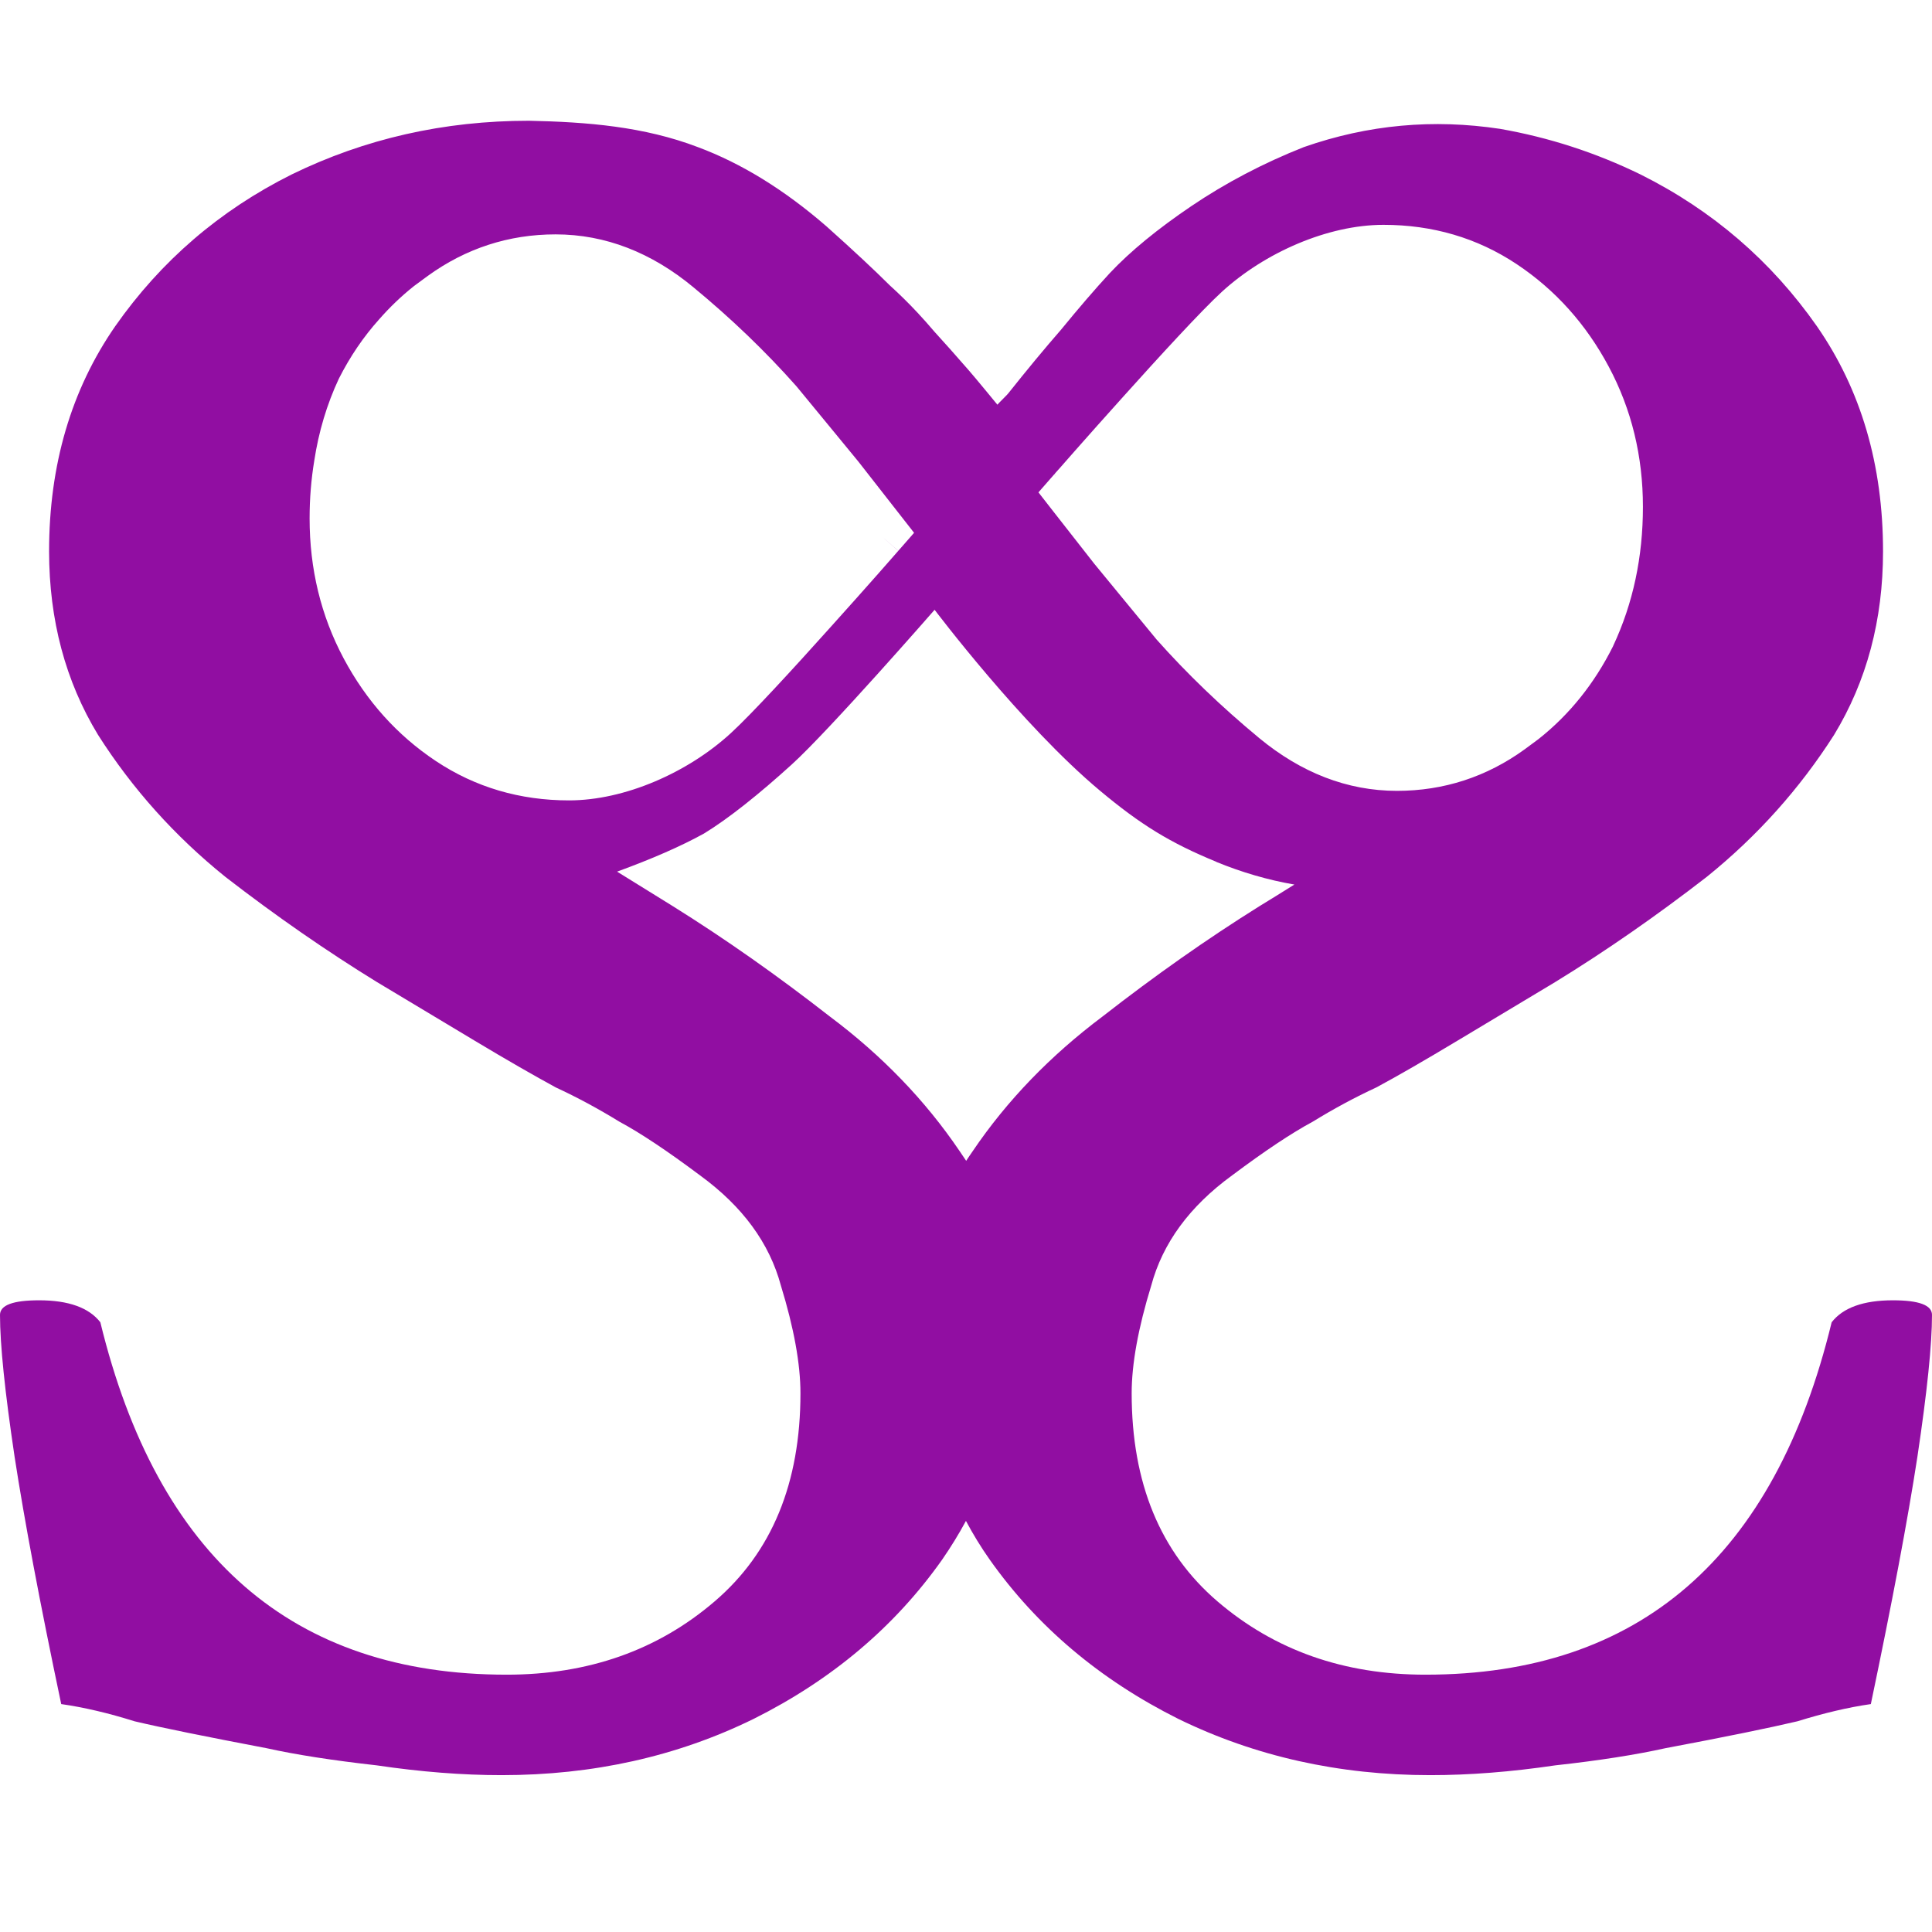 <svg width="32" height="32" viewBox="0 0 32 32" fill="none" xmlns="http://www.w3.org/2000/svg">
<path d="M8.761 2C9.726 2.02 10.667 2.096 11.56 2.437C12.28 2.705 12.99 3.143 13.688 3.748C14.139 4.151 14.487 4.477 14.735 4.724C14.898 4.872 15.054 5.025 15.2 5.182C15.296 5.284 15.388 5.39 15.479 5.496C15.639 5.67 15.829 5.885 16.047 6.135C16.163 6.267 16.508 6.689 16.52 6.703C16.544 6.673 16.674 6.548 16.698 6.518C17.009 6.127 17.301 5.774 17.573 5.462C17.866 5.104 18.136 4.789 18.384 4.521C18.722 4.162 19.173 3.792 19.735 3.412C20.298 3.032 20.917 2.705 21.594 2.437C22.665 2.062 23.742 1.968 24.844 2.134C25.655 2.276 26.432 2.528 27.175 2.891C28.364 3.485 29.337 4.323 30.094 5.404C30.825 6.458 31.189 7.701 31.189 9.133C31.189 10.268 30.919 11.281 30.378 12.172C29.809 13.063 29.107 13.848 28.27 14.523C27.433 15.171 26.594 15.754 25.757 16.267L24.135 17.24C23.594 17.565 23.147 17.823 22.797 18.011C22.447 18.173 22.095 18.362 21.744 18.578C21.394 18.766 20.947 19.064 20.406 19.469C19.703 19.981 19.257 20.59 19.068 21.293C18.852 21.996 18.744 22.591 18.744 23.077C18.744 24.565 19.219 25.712 20.164 26.523C21.111 27.334 22.259 27.738 23.61 27.738C27.15 27.738 29.393 25.792 30.338 21.901C30.526 21.659 30.865 21.537 31.352 21.537C31.784 21.537 32 21.617 32 21.779C32 22.266 31.92 23.049 31.758 24.13C31.596 25.185 31.338 26.549 30.987 28.225C30.609 28.279 30.204 28.376 29.771 28.51C29.313 28.618 28.582 28.768 27.583 28.956C27.096 29.064 26.488 29.16 25.759 29.24C25.028 29.348 24.339 29.402 23.69 29.402C22.177 29.402 20.785 29.09 19.516 28.47C18.218 27.821 17.177 26.941 16.394 25.834C16.247 25.626 16.117 25.412 15.999 25.191C15.881 25.41 15.749 25.624 15.604 25.834C14.82 26.943 13.781 27.821 12.483 28.47C11.214 29.093 9.821 29.402 8.308 29.402C7.661 29.402 6.97 29.348 6.241 29.24C5.512 29.158 4.904 29.064 4.417 28.956C3.418 28.766 2.687 28.618 2.229 28.51C1.796 28.374 1.392 28.279 1.014 28.225C0.661 26.549 0.404 25.183 0.242 24.13C0.08 23.049 0 22.266 0 21.779C0 21.617 0.216 21.537 0.648 21.537C1.135 21.537 1.474 21.659 1.662 21.901C2.609 25.792 4.852 27.738 8.392 27.738C9.743 27.738 10.893 27.334 11.838 26.523C12.785 25.712 13.258 24.563 13.258 23.077C13.258 22.591 13.15 21.996 12.934 21.293C12.745 20.59 12.299 19.981 11.596 19.469C11.055 19.064 10.608 18.766 10.258 18.578C9.907 18.362 9.555 18.173 9.205 18.011C8.855 17.82 8.408 17.565 7.867 17.24L6.245 16.267C5.408 15.752 4.569 15.171 3.732 14.523C2.894 13.848 2.191 13.063 1.624 12.172C1.083 11.281 0.814 10.268 0.813 9.133C0.813 7.701 1.179 6.457 1.908 5.404C2.665 4.323 3.639 3.485 4.828 2.891C6.045 2.296 7.355 2 8.761 2ZM15.48 10.1C15.477 10.104 13.727 12.107 13.113 12.663C12.579 13.148 12.066 13.559 11.66 13.806C11.28 14.016 10.799 14.226 10.221 14.437C10.527 14.627 10.837 14.819 11.149 15.012C12.014 15.552 12.879 16.161 13.744 16.836C14.609 17.483 15.326 18.227 15.893 19.064C15.931 19.119 15.967 19.172 16.003 19.227C16.039 19.171 16.075 19.119 16.113 19.064C16.68 18.227 17.397 17.485 18.262 16.836C19.127 16.161 19.992 15.552 20.856 15.012C21.053 14.892 21.247 14.771 21.439 14.651C20.997 14.575 20.567 14.448 20.146 14.276V14.274C19.382 13.96 18.896 13.662 18.22 13.097C16.921 12.012 15.483 10.103 15.48 10.1ZM9.202 3.882C8.426 3.882 7.715 4.114 7.085 4.57L6.857 4.738C6.648 4.904 6.456 5.088 6.28 5.289C6.021 5.577 5.798 5.905 5.612 6.273C5.413 6.699 5.278 7.152 5.205 7.632C5.154 7.941 5.128 8.259 5.128 8.586C5.128 9.422 5.315 10.199 5.693 10.907C6.068 11.609 6.577 12.178 7.219 12.605C7.874 13.041 8.614 13.257 9.425 13.257C10.348 13.257 11.393 12.796 12.102 12.146C12.442 11.835 13.145 11.069 13.743 10.402C14.047 10.064 14.332 9.745 14.539 9.51C14.643 9.393 14.727 9.296 14.786 9.229C14.815 9.195 14.839 9.169 14.854 9.151C14.862 9.143 14.868 9.135 14.872 9.131C14.874 9.129 14.876 9.126 14.877 9.125L14.878 9.124L14.61 8.889L14.879 9.123L15.14 8.825L14.896 8.513L14.225 7.655L14.218 7.646L13.808 7.147L13.199 6.407L13.188 6.394C12.682 5.823 12.113 5.276 11.48 4.754C10.792 4.185 10.029 3.882 9.202 3.882ZM22.915 3.724C21.992 3.724 20.947 4.184 20.237 4.834C19.898 5.145 19.195 5.912 18.597 6.578C18.293 6.916 18.008 7.236 17.801 7.471C17.697 7.588 17.613 7.685 17.554 7.752C17.524 7.785 17.501 7.811 17.485 7.829C17.478 7.838 17.472 7.845 17.468 7.85C17.466 7.852 17.464 7.854 17.463 7.855L17.462 7.856L17.488 7.88L17.487 7.881L17.461 7.857L17.2 8.155L17.444 8.468L18.115 9.325L18.122 9.334L18.532 9.833L19.141 10.573L19.152 10.587C19.658 11.157 20.227 11.704 20.859 12.227C21.548 12.795 22.311 13.099 23.138 13.099C23.914 13.099 24.625 12.867 25.255 12.41L25.482 12.242C25.997 11.835 26.408 11.321 26.716 10.706L26.721 10.694C27.05 9.99 27.212 9.221 27.212 8.395C27.212 7.559 27.025 6.782 26.646 6.073C26.272 5.372 25.763 4.802 25.121 4.375C24.466 3.939 23.726 3.724 22.915 3.724Z" fill="#910EA2"/>
</svg>
